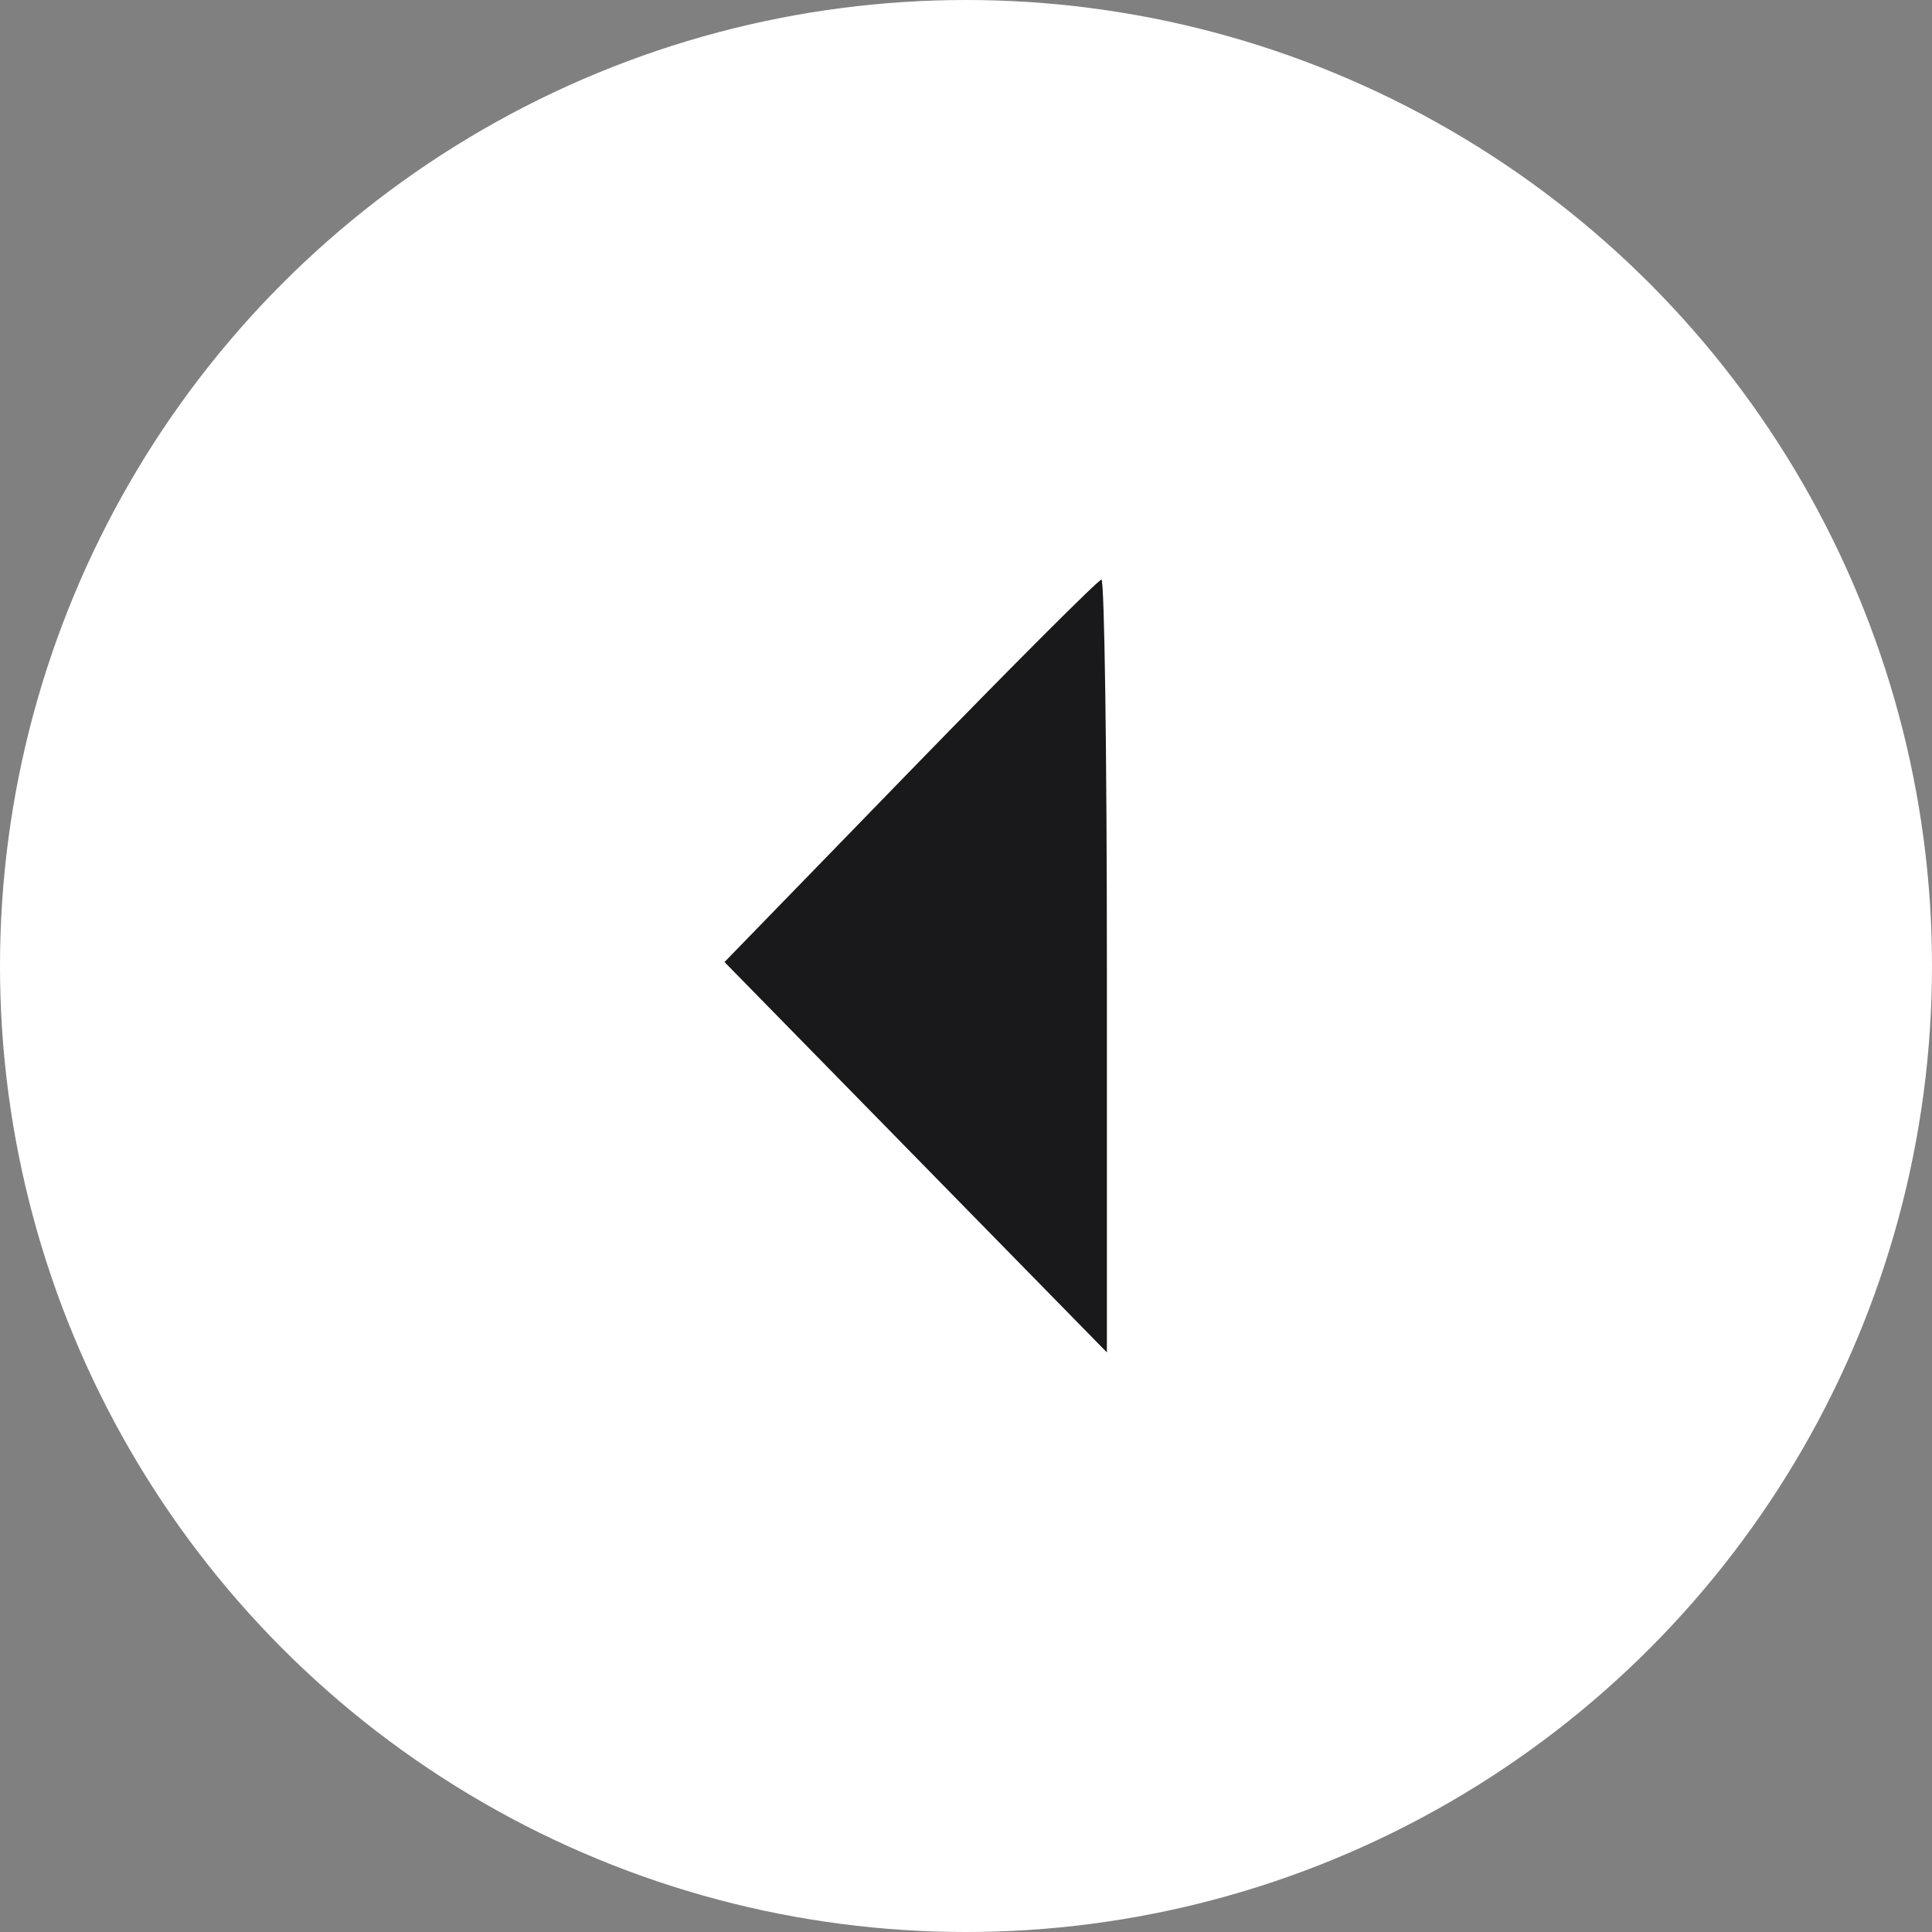 <svg width="40" height="40" viewBox="0 0 40 40" fill="none" xmlns="http://www.w3.org/2000/svg">
<rect x="0" y="0" width="40" height="40" fill="#808080" stroke="none"/>
<circle cx="20" cy="20" r="20" transform="rotate(-180 20 20)" fill="white"/>
<path fill-rule="evenodd" clip-rule="evenodd" d="M18.846 15.959L15 19.918L18.959 23.959L22.917 28L22.917 20C22.917 15.6 22.866 12 22.804 12C22.743 12 20.962 13.781 18.846 15.959Z" fill="#19191C"/>
</svg>
